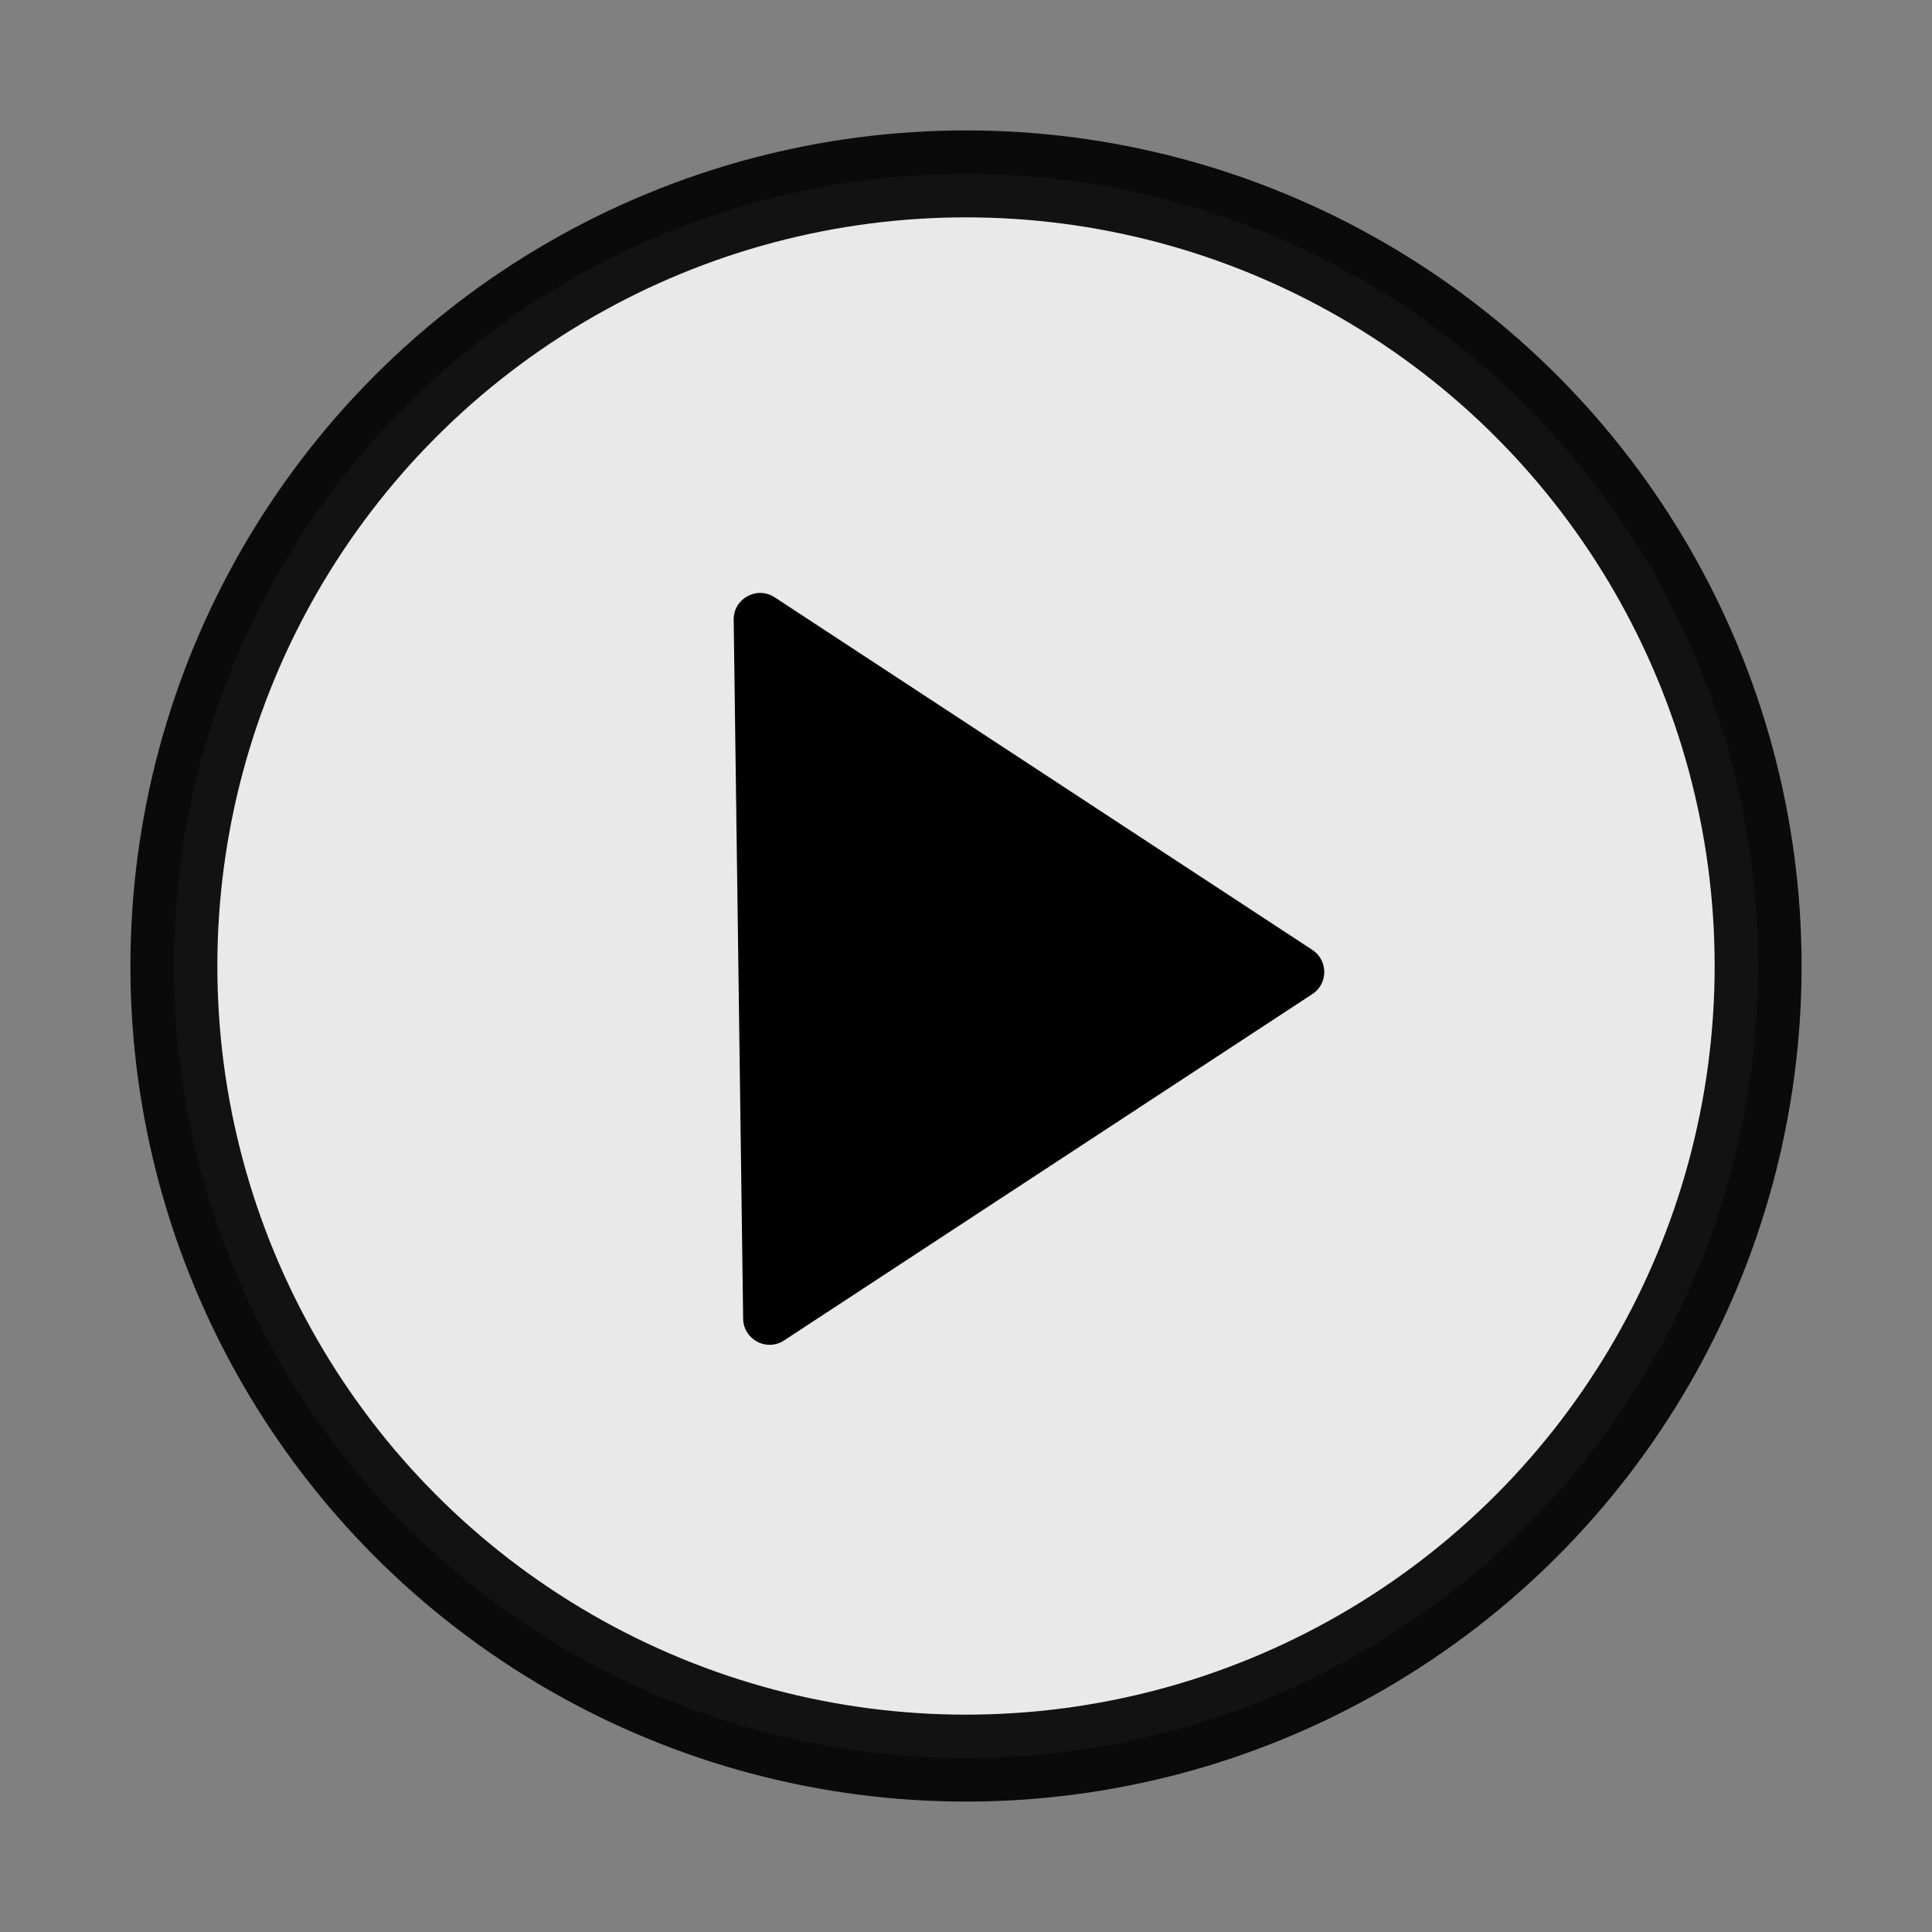 <?xml version="1.0" encoding="UTF-8"?>
<svg id="Calque_1" data-name="Calque 1" xmlns="http://www.w3.org/2000/svg" version="1.1" viewBox="0 0 200 200">
  <rect x="0" y="0" width="200" height="200" fill="#808080" stroke="none"/>
  <defs>
    <style>
      .cls-1 {
        fill: #000;
        stroke-width: 0px;
      }

      .cls-2 {
        fill: #f2f2f2;
        opacity: .92;
        stroke: #000;
        stroke-miterlimit: 10;
        stroke-width: 9px;
      }
    </style>
  </defs>
  <circle class="cls-2" cx="100" cy="100" r="82"/>
  <path class="cls-1" d="M80.19,61.83l55.66,36.5c1.65,1.08,1.65,3.5,0,4.58l-54.68,35.85c-1.81,1.19-4.21-.09-4.24-2.25l-.98-72.35c-.03-2.19,2.4-3.53,4.24-2.33Z"/>
</svg>